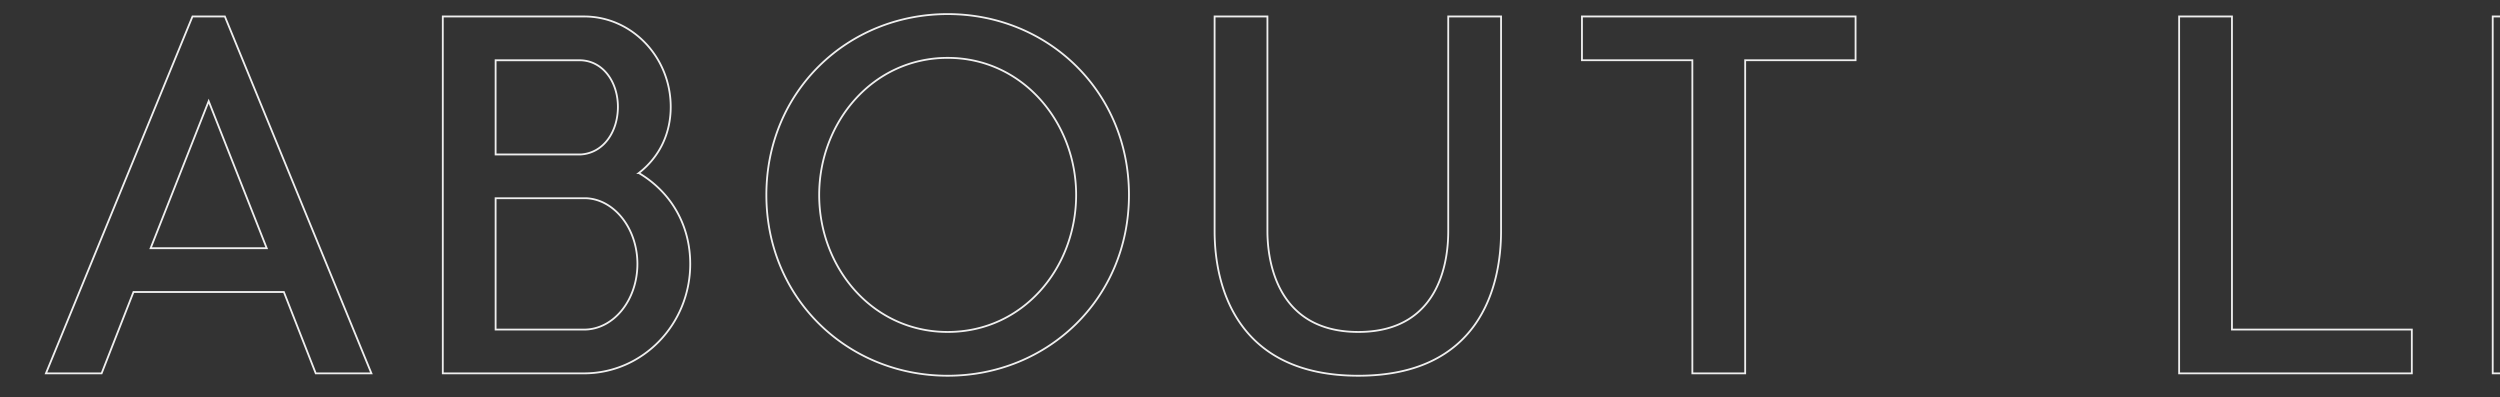 <svg xmlns="http://www.w3.org/2000/svg" width="1366" height="217"><rect width="100%" height="100%" fill="#333333" stroke="none"/><defs><linearGradient id="a" x2="1" y2="1" gradientUnits="objectBoundingBox"><stop offset="0" stop-color="#b8c2fa"/><stop offset=".246" stop-color="#b7d8f8"/><stop offset=".65" stop-color="#ebc9f5"/><stop offset="1" stop-color="#ddc890"/><stop offset="1" stop-color="#e6d4a3"/></linearGradient><clipPath id="b"><path data-name="長方形 326" transform="translate(0 211)" fill="url(#a)" d="M0 0h1366v217H0z"/></clipPath></defs><g data-name="マスクグループ 47" transform="translate(0 -211)" clip-path="url(#b)"><path data-name="パス 1206" d="M172.52 415.002h30.42l-80.08-195h-17.68l-80.08 195h30.42l17.42-44.46h82.16Zm-90.22-68.38 31.72-80.34 31.72 80.34Zm266.76-41.08c11.7-9.1 17.42-22.1 17.42-36.14 0-27.04-21.06-49.4-47.32-49.4h-77.22v195h77.22c31.98 0 57.98-26.78 57.98-59.8 0-20.8-10.14-39-28.08-49.66Zm-78.26-10.14v-51.48h45.76c12.74 0 21.06 11.7 21.06 25.48 0 13.52-7.8 25.22-20.28 26Zm48.36 95.68H270.8v-71.76h49.66c15.34.78 27.82 16.64 27.82 35.88 0 19.76-13 35.88-29.12 35.88Zm198.64-172.38c-54.6 0-99.06 42.12-99.06 98.8s44.46 98.8 99.06 98.8 99.06-42.12 99.06-98.8-44.46-98.8-99.06-98.8Zm0 23.92c41.08 0 70.2 35.36 70.2 74.88 0 39.78-28.86 74.88-70.2 74.88-41.08 0-70.2-35.1-70.2-74.88 0-39.52 29.12-74.88 70.2-74.88Zm302.38-22.62h-28.86v117.26c0 11.7-2.08 55.12-49.14 55.12s-49.66-43.42-49.66-55.12v-117.26h-28.86v117.26c0 31.46 13 79.04 78.52 79.04s78-47.58 78-79.04Zm193.7 23.92v-23.92h-149.5v23.92h60.32v171.08h28.86v-171.08Zm303.94 147.16h-98.28v-171.08h-28.86v195h127.14Zm73.06 23.92v-195h-28.86v195Zm220.22 0v-195h-28.86v155.22l-104.78-155.22h-34.58v195h28.86v-155.22l104.52 155.22Zm186.68-23.92h-105.82v-65.26h82.42v-24.18h-82.42v-57.72h100.88v-23.92H1663.1v195h134.68Zm233.22-8.32c-9.36 7.28-14.04 9.88-23.14 13.52a131.342 131.342 0 0 1-43.94 7.8c-52.78 0-89.7-34.84-89.7-85.02 0-52 41.08-91.26 95.68-91.26 47.32 0 79.56 29.12 79.56 72.02 0 23.4-9.62 43.68-26.26 56.16-7.28 5.2-16.12 8.84-22.1 8.84-5.72 0-8.06-2.34-8.06-7.54a17.061 17.061 0 0 1 1.04-5.98l18.72-71.24c3.38-12.74 4.94-17.94 7.54-24.44h-17.16l-3.64 13.52c-3.12-11.18-12.74-17.42-27.56-17.42-18.2 0-35.88 10.14-47.84 27.56-10.4 15.08-16.9 35.88-16.9 54.34 0 26 14.3 42.9 36.14 42.9a48.267 48.267 0 0 0 21.84-5.2c5.46-2.86 8.58-5.72 14.04-12.74a16.236 16.236 0 0 0-.26 3.12c0 10.66 7.54 17.42 19.24 17.42 9.1 0 20.8-3.64 30.68-9.62 23.14-14.3 36.4-39.78 36.4-70.46 0-51.22-38.22-85.54-95.68-85.54-65 0-112.06 44.2-112.06 105.3 0 59.28 42.9 100.1 105.3 100.1a165.035 165.035 0 0 0 46.28-7.02c11.7-3.64 18.2-6.76 31.72-15.08Zm-58.76-117c12.74 0 19.24 7.8 19.24 22.62 0 15.34-4.94 34.32-12.48 48.36-8.32 15.34-21.32 25.22-33.8 25.22-13.26 0-20.8-9.88-20.8-27.3 0-15.86 5.98-35.1 15.08-49.14 8.32-12.74 20.02-19.76 32.76-19.76Z" fill="none" stroke="#efefef"/></g></svg>